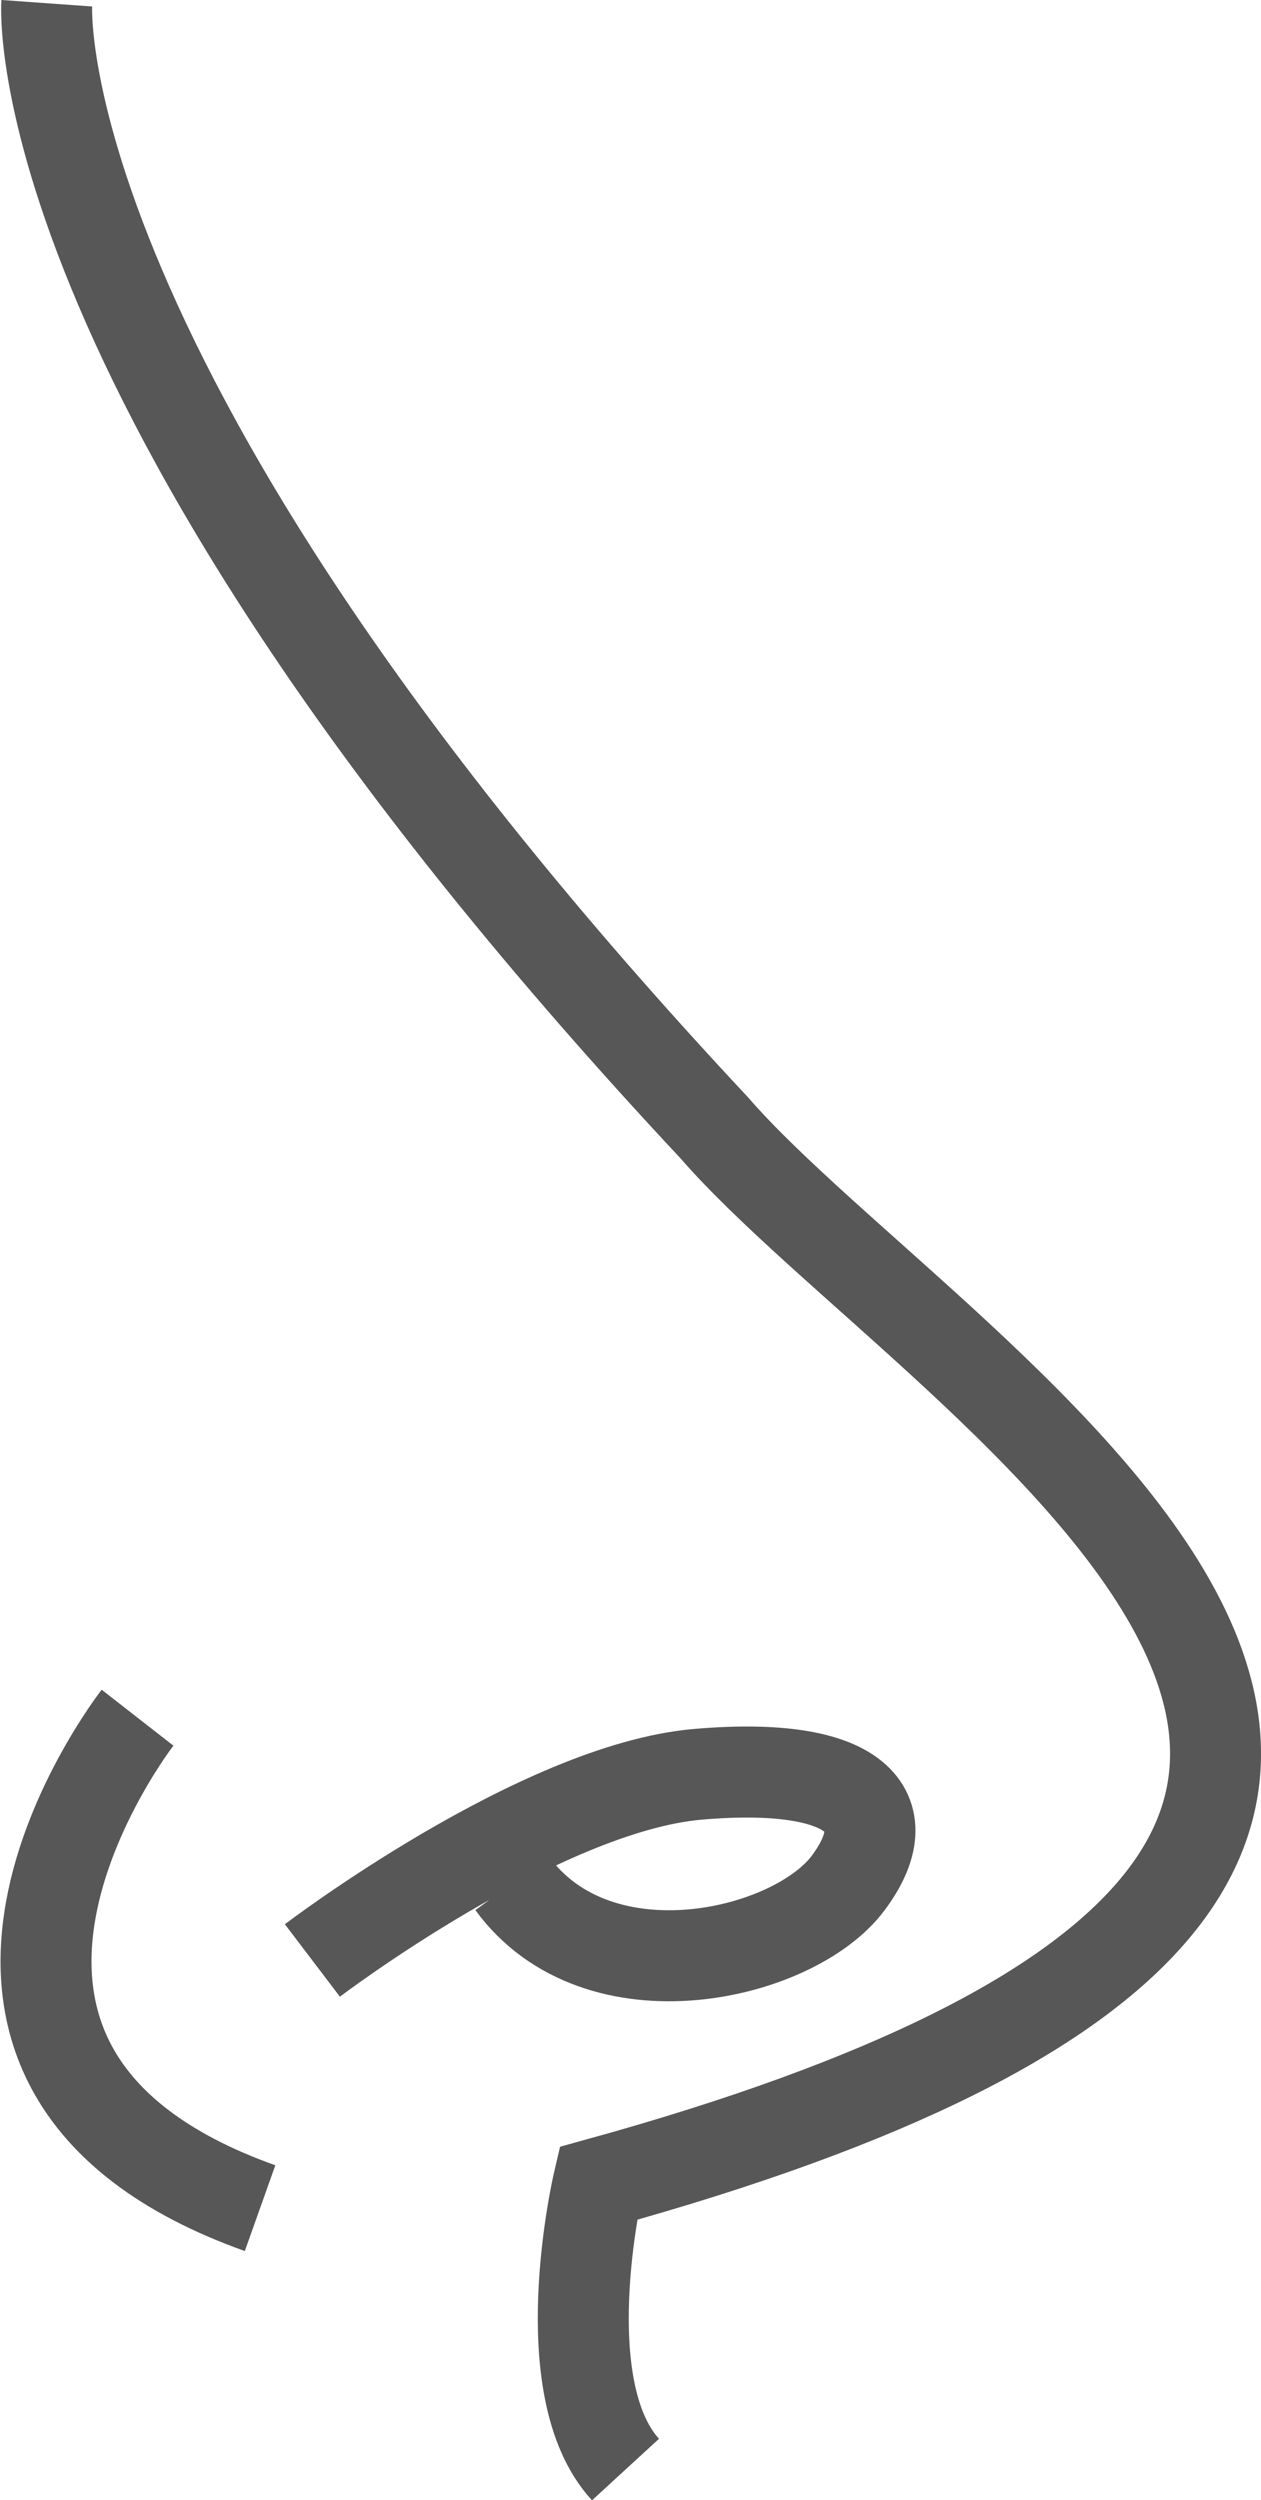 <svg xmlns="http://www.w3.org/2000/svg" width="27.724" height="54.929" viewBox="0 0 27.724 54.929">
  <g id="liquid-nose-job" transform="translate(-402.185 -128.223)">
    <g id="Group_1255" data-name="Group 1255">
      <path id="Path_3254" data-name="Path 3254" d="M403.231,128.294s-.6,8.382,14.668,24.7c4.939,5.688,23.5,16.015-2.544,23.2,0,0-1.048,4.491.6,6.287" transform="translate(-0.018)" fill="none" stroke="#575757" stroke-miterlimit="10" stroke-width="2"/>
      <path id="Path_3255" data-name="Path 3255" d="M405.209,217.118s-5.987,7.683,2.694,10.776" transform="translate(0 -51.156)" fill="none" stroke="#575757" stroke-miterlimit="10" stroke-width="2"/>
      <path id="Path_3256" data-name="Path 3256" d="M414.647,228.789s4.989-3.792,8.482-4.091,4.49.8,3.293,2.395-5.488,2.594-7.384,0" transform="translate(-5.594 -57.493)" fill="none" stroke="#575757" stroke-miterlimit="10" stroke-width="2"/>
    </g>
  </g>
</svg>
